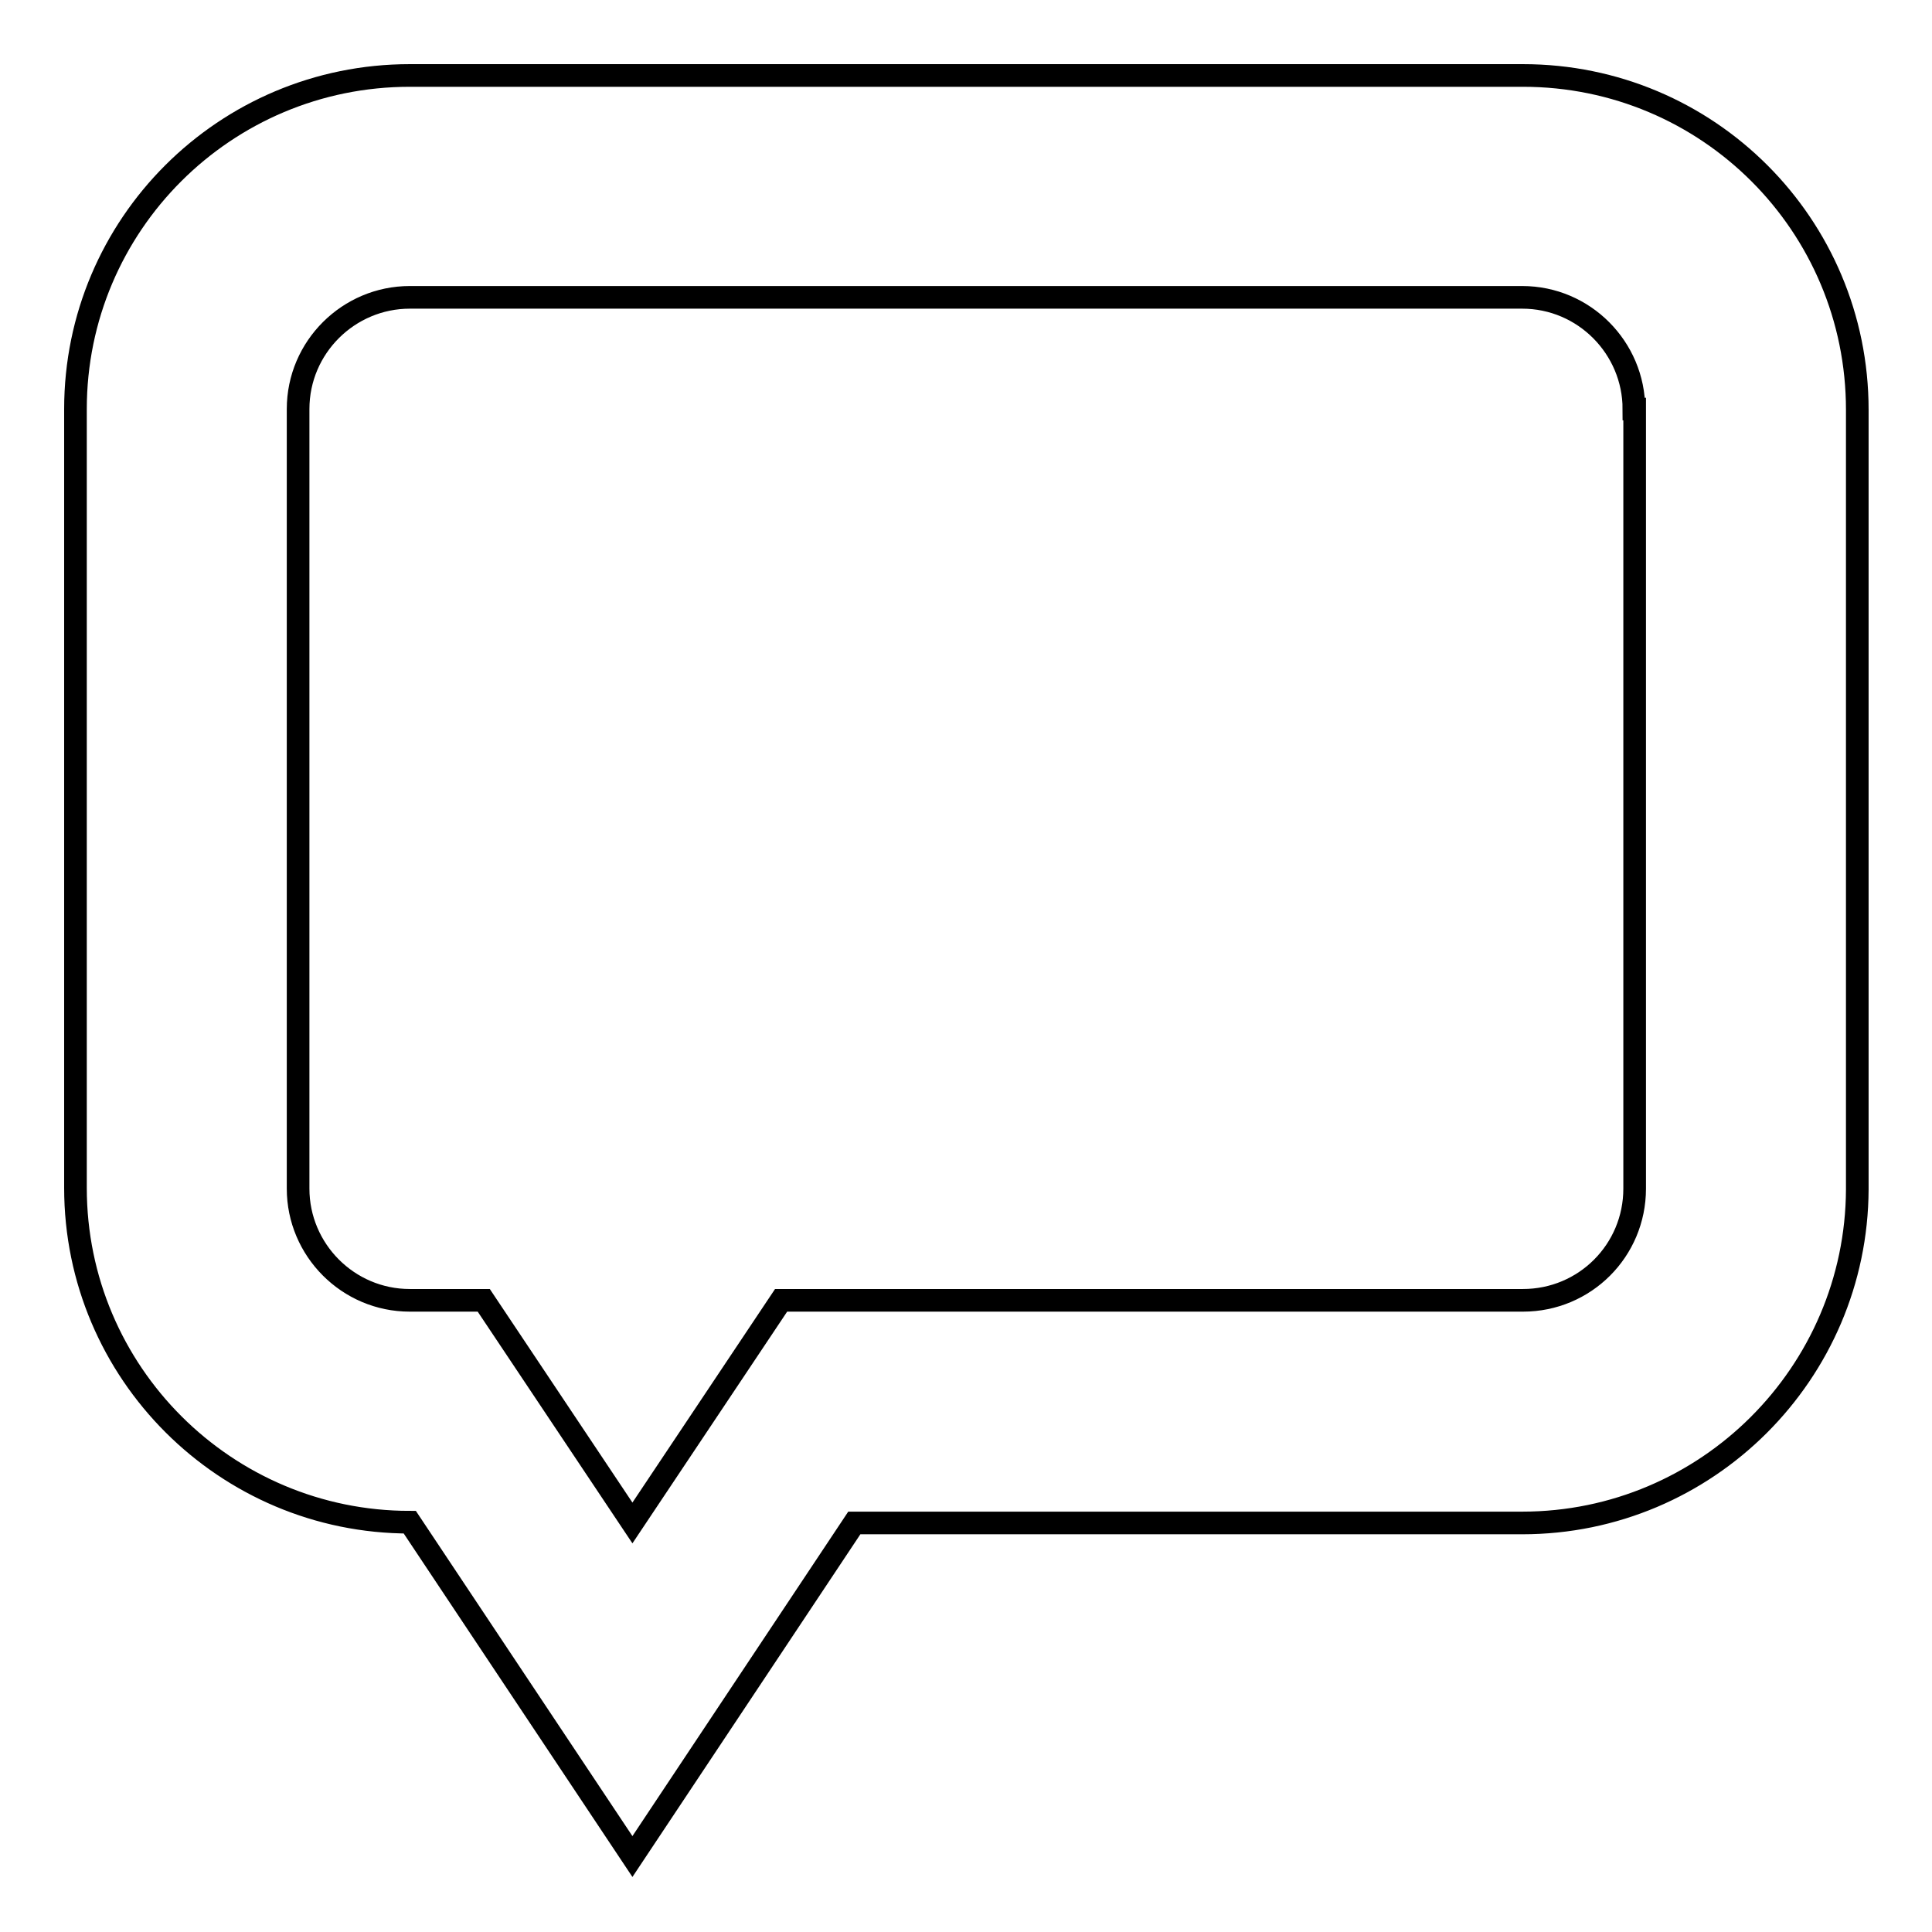 <?xml version="1.0" encoding="utf-8"?>
<!-- Svg Vector Icons : http://www.onlinewebfonts.com/icon -->
<!DOCTYPE svg PUBLIC "-//W3C//DTD SVG 1.1//EN" "http://www.w3.org/Graphics/SVG/1.1/DTD/svg11.dtd">
<svg version="1.1" xmlns="http://www.w3.org/2000/svg" xmlns:xlink="http://www.w3.org/1999/xlink" x="0px" y="0px" viewBox="0 0 256 256" enable-background="new 0 0 256 256" xml:space="preserve">
<g><g><path stroke-width="3" fill-opacity="0" stroke="#000000"  d="M201.7,201.8h-88.5L83.8,246l-29.5-44.3l0,0c-24.4,0-44.3-19.8-44.3-44.3V54.2C10,29.8,29.8,10,54.3,10h147.5c24.5,0,44.3,19.8,44.3,44.3v103.3C246,181.9,226.2,201.8,201.7,201.8z M216.5,54.2c0-8.1-6.6-14.8-14.8-14.8H54.3c-8.1,0-14.8,6.6-14.8,14.8v103.3c0,8.1,6.6,14.8,14.8,14.8h9.8l19.7,29.5l19.7-29.5h98.3c8.2,0,14.8-6.6,14.8-14.8V54.2z"/></g></g>
</svg>